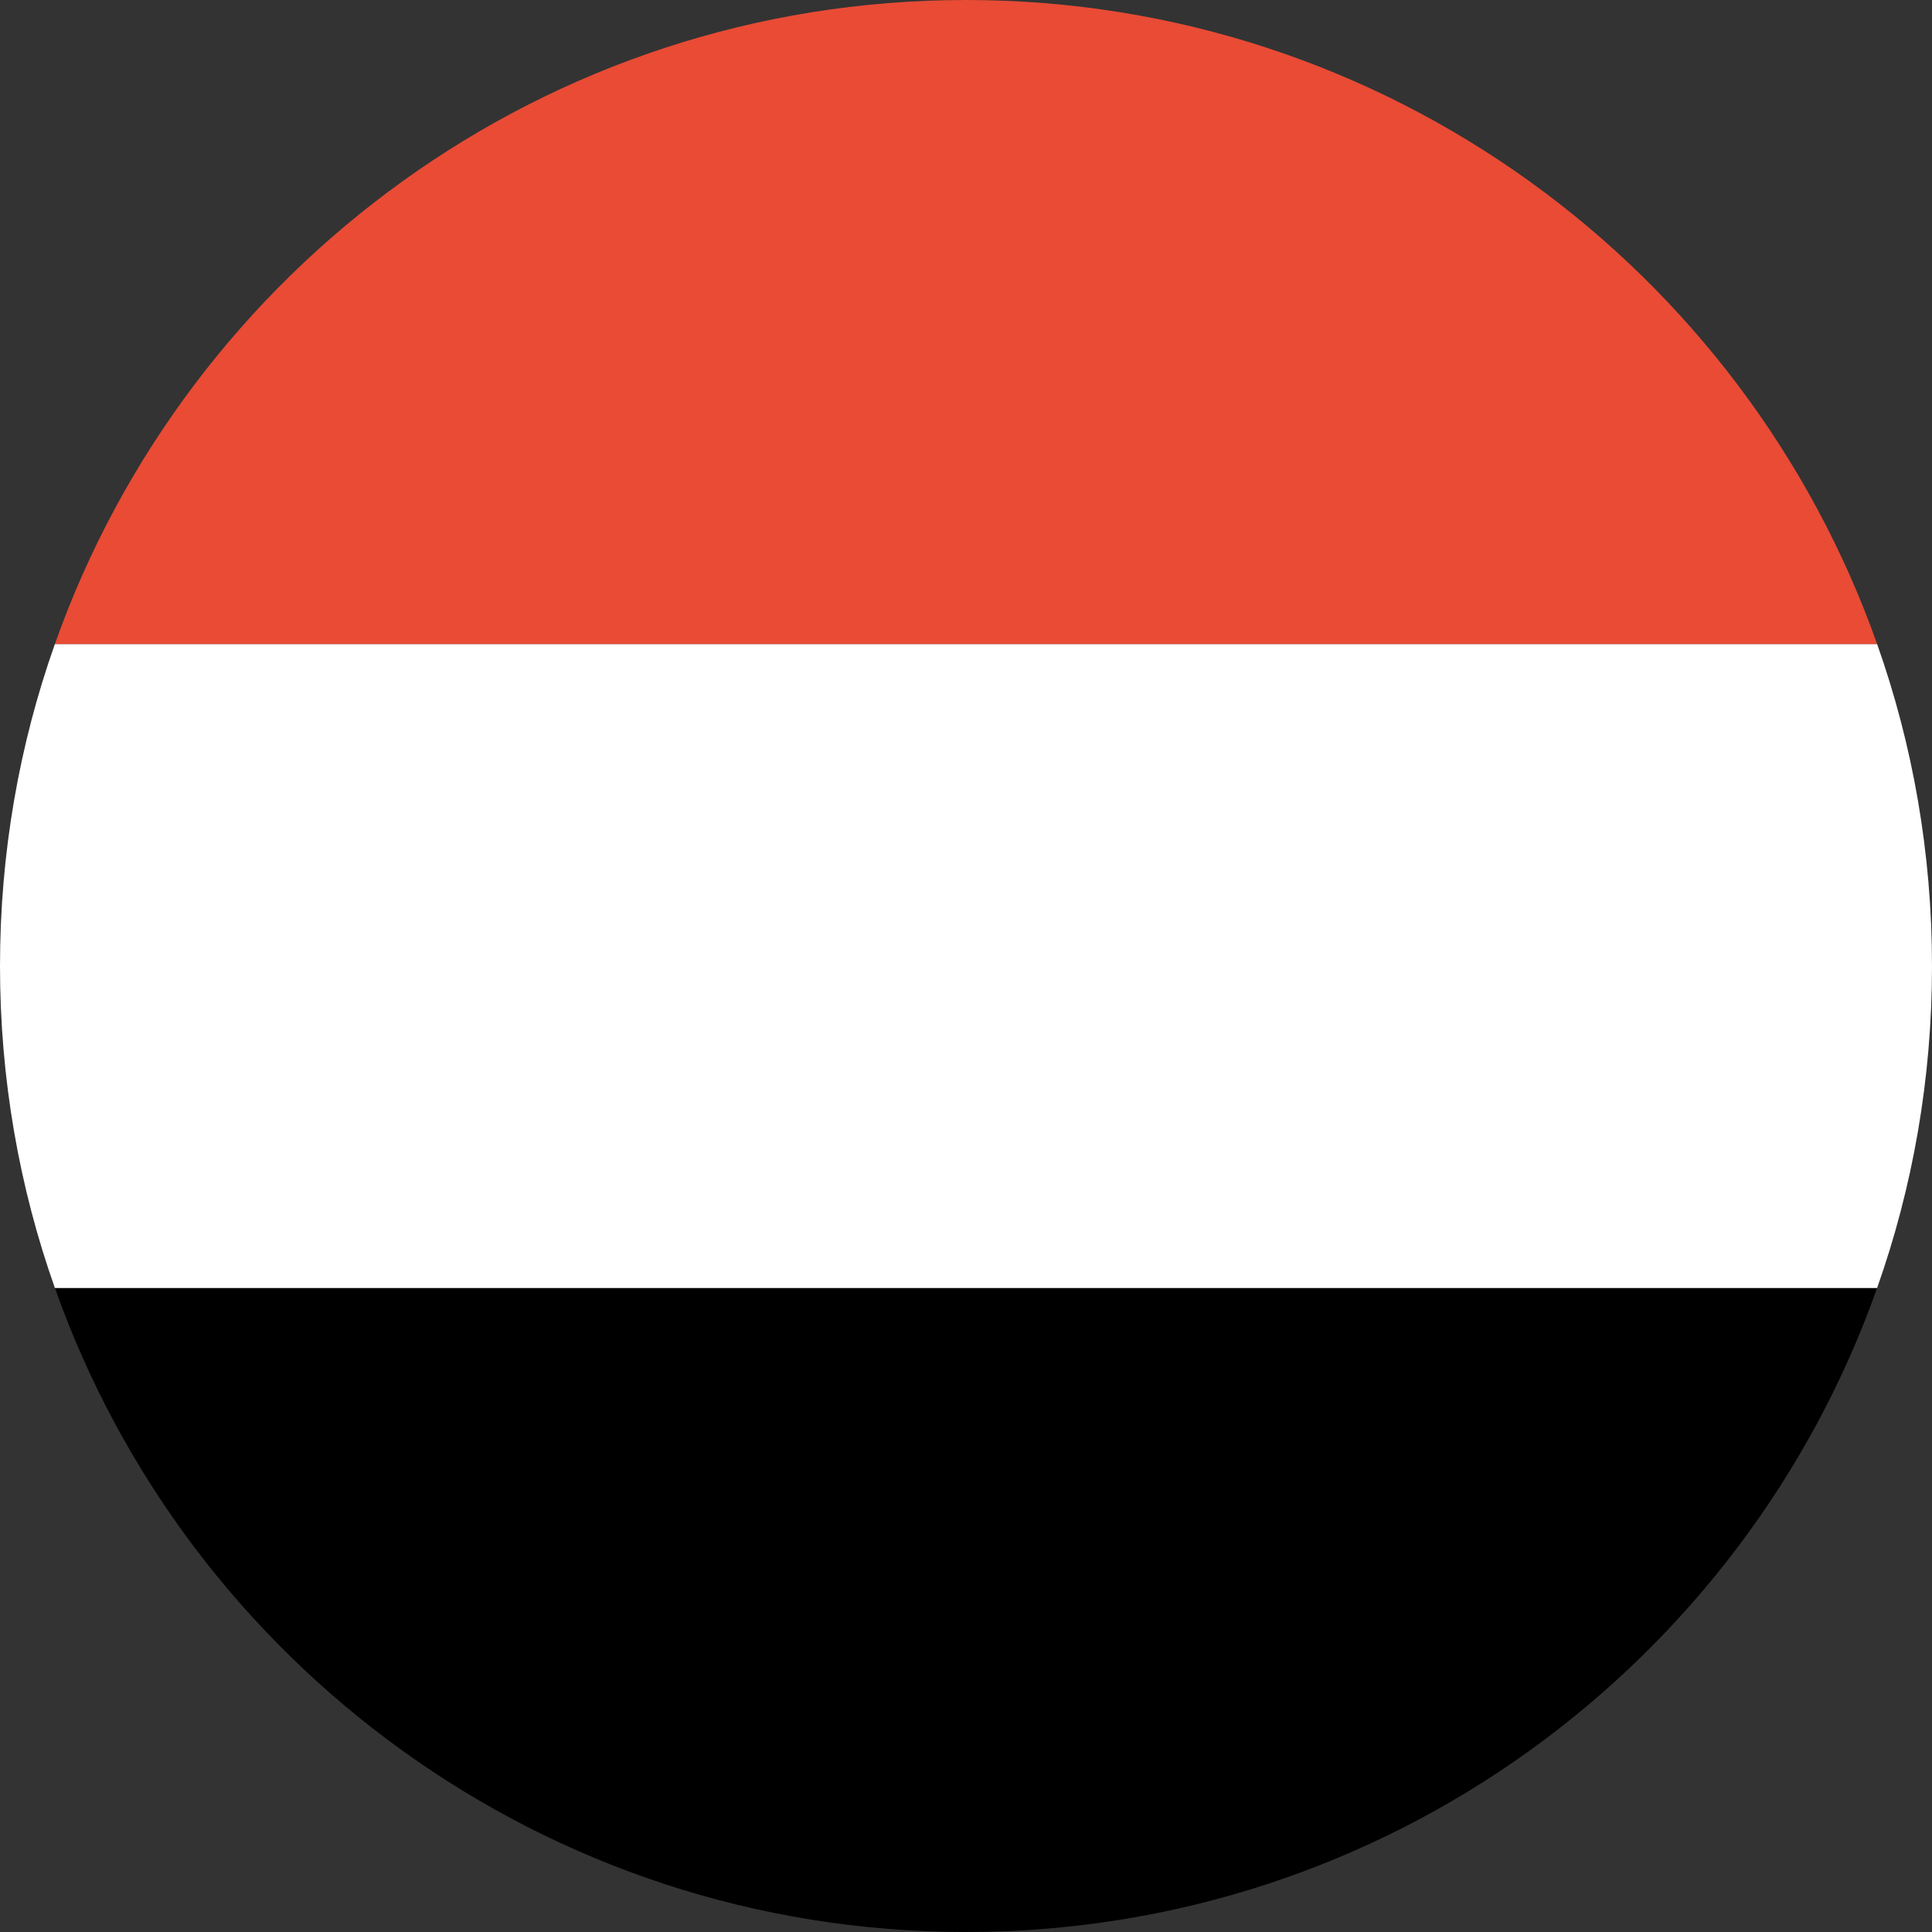 <?xml version="1.0" encoding="UTF-8"?><svg xmlns="http://www.w3.org/2000/svg" xmlns:xlink="http://www.w3.org/1999/xlink" height="36.0" preserveAspectRatio="xMidYMid meet" version="1.0" viewBox="0.0 0.0 36.0 36.0" width="36.0" zoomAndPan="magnify"><rect x="0.0" y="0.0" width="36.0" height="36.0" fill="#333333" stroke="none"/><g fill-rule="evenodd"><g id="change1_1"><path d="M 1.023 24 L 34.977 24 C 32.504 30.992 25.836 36 18 36 C 10.164 36 3.496 30.992 1.023 24 Z M 1.023 24" fill="inherit"/></g><g id="change2_1"><path d="M 1.023 12 L 34.977 12 C 35.641 13.875 36 15.895 36 18 C 36 20.105 35.641 22.125 34.977 24 L 1.023 24 C 0.359 22.125 0 20.105 0 18 C 0 15.895 0.359 13.875 1.023 12 Z M 1.023 12" fill="#fff"/></g><g id="change3_1"><path d="M 34.977 12 L 1.023 12 C 3.496 5.008 10.164 0 18 0 C 25.836 0 32.504 5.008 34.977 12 Z M 34.977 12" fill="#e94b35"/></g></g></svg>
